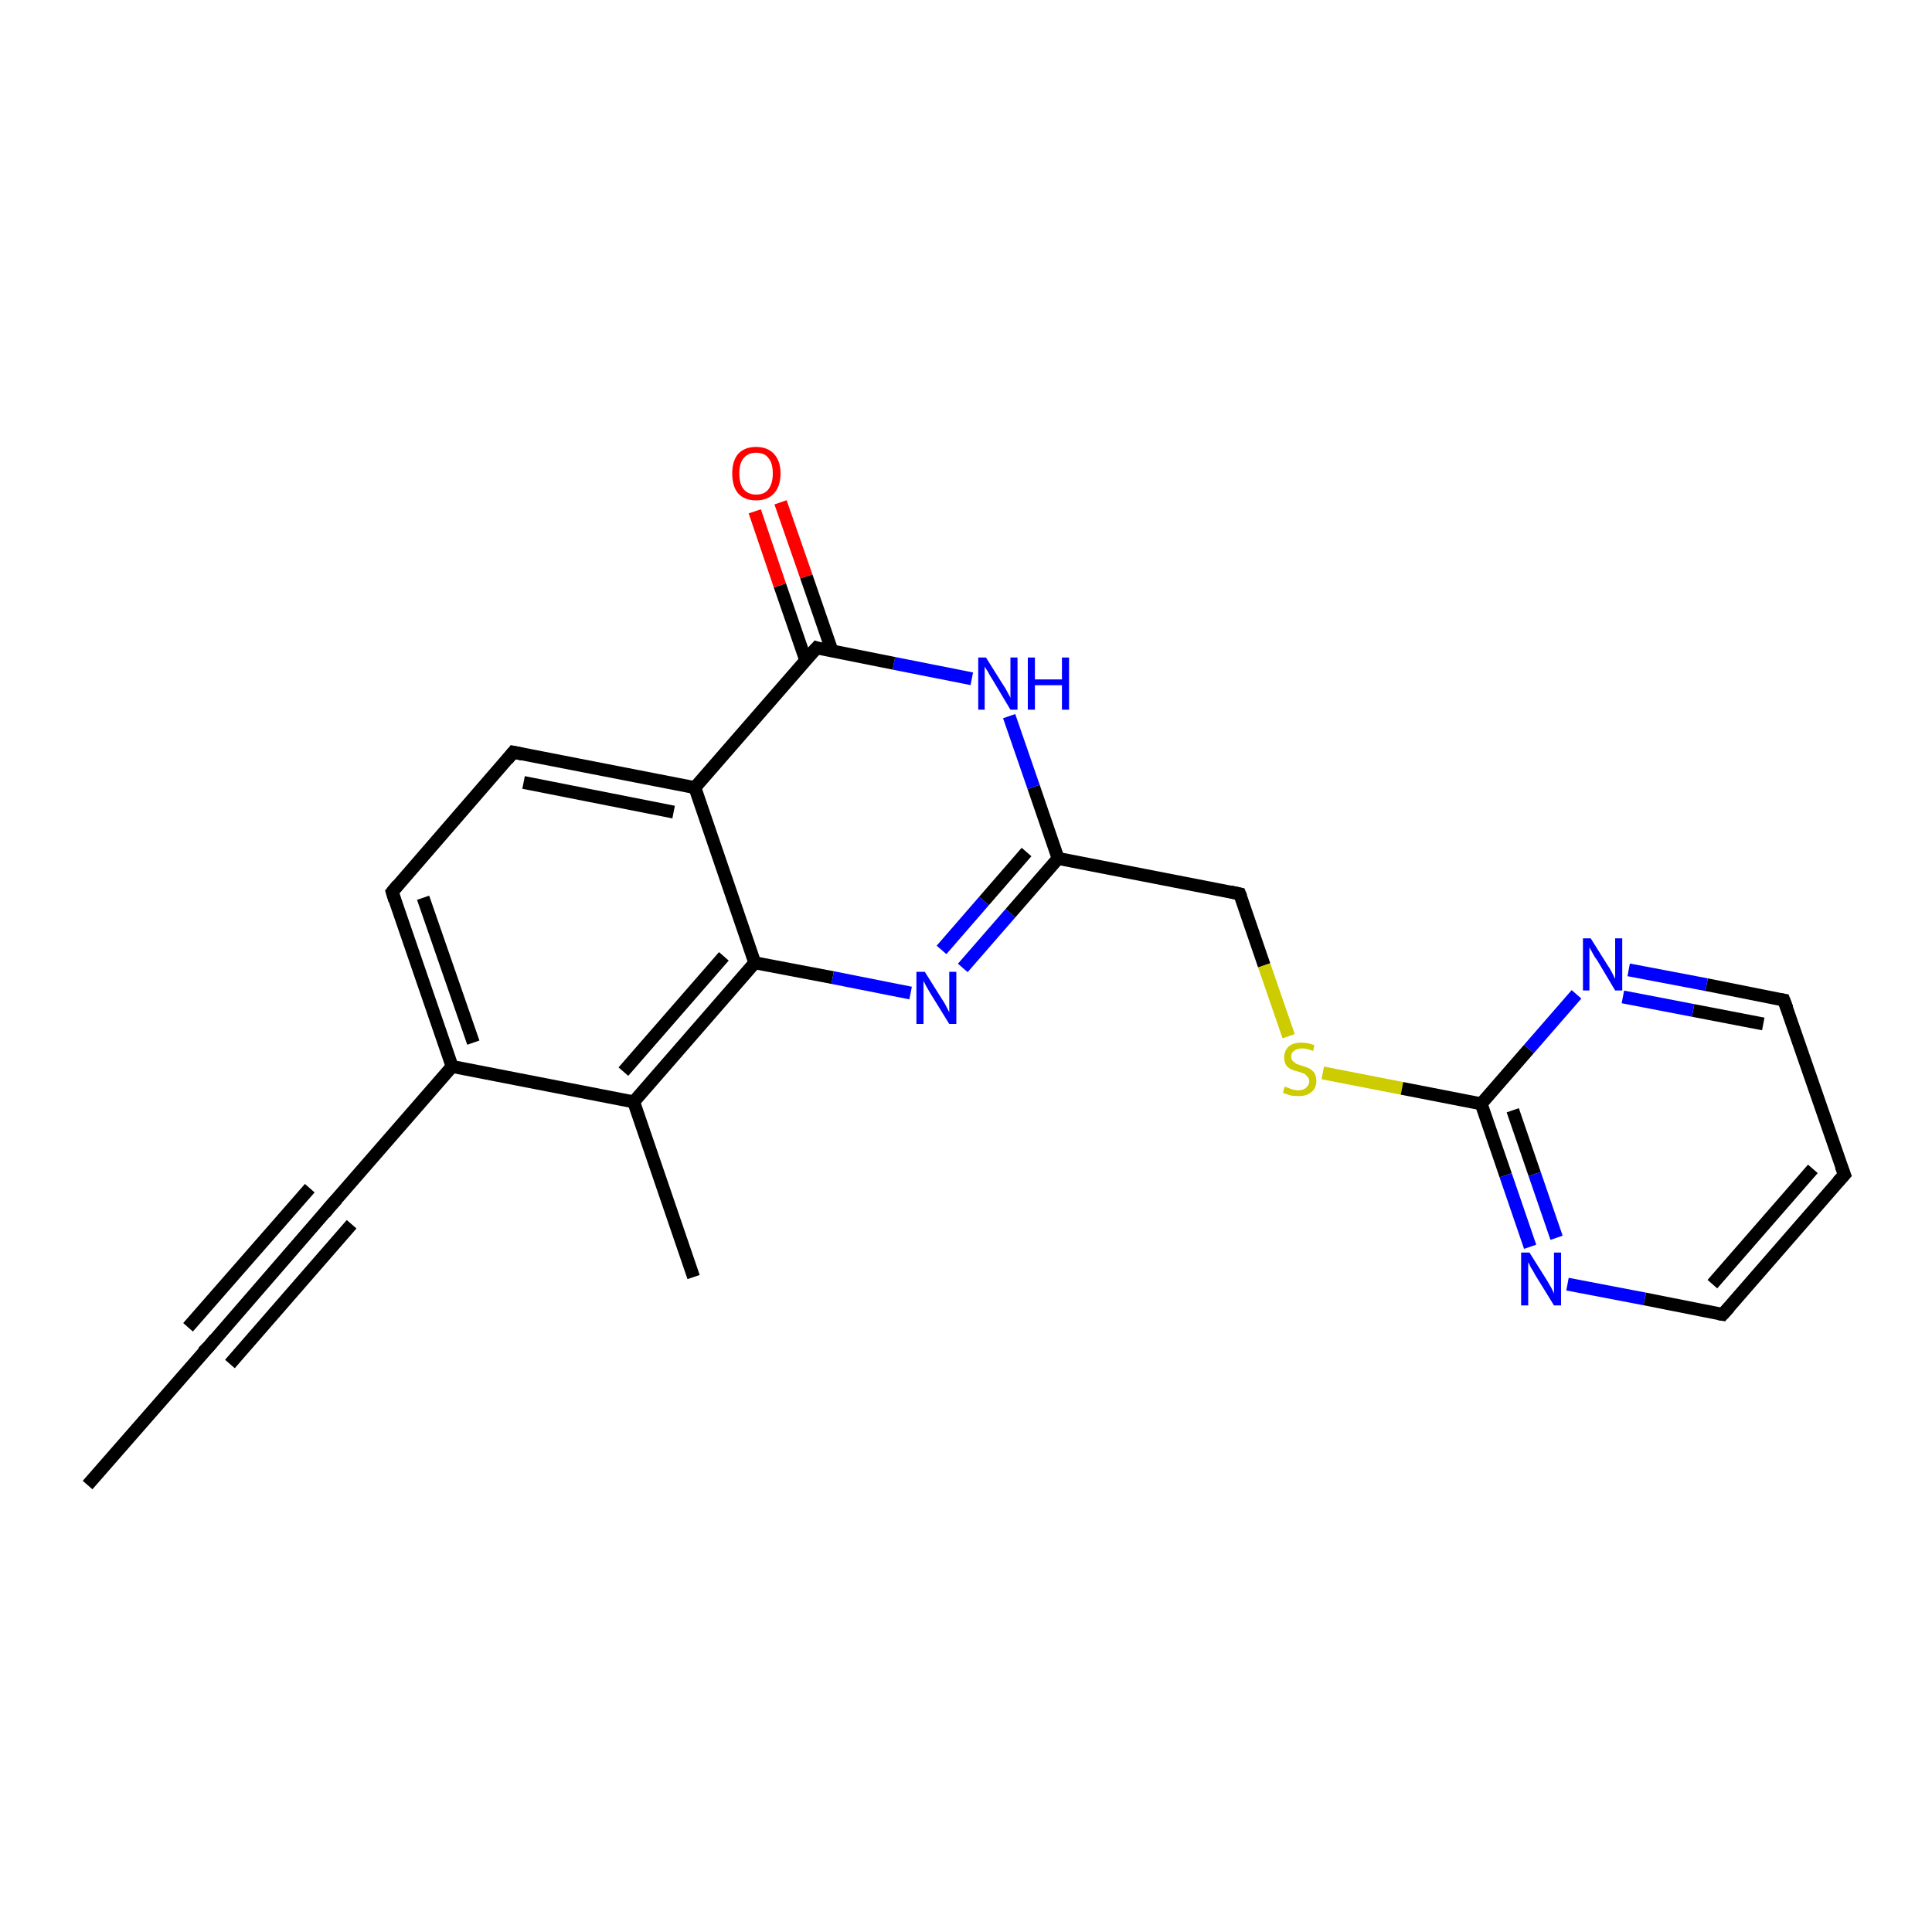 <?xml version='1.0' encoding='iso-8859-1'?>
<svg version='1.1' baseProfile='full'
              xmlns='http://www.w3.org/2000/svg'
                      xmlns:rdkit='http://www.rdkit.org/xml'
                      xmlns:xlink='http://www.w3.org/1999/xlink'
                  xml:space='preserve'
width='300px' height='300px' viewBox='0 0 300 300'>
<!-- END OF HEADER -->
<rect style='opacity:1.0;fill:#FFFFFF;stroke:none' width='300.0' height='300.0' x='0.0' y='0.0'> </rect>
<path class='bond-0 atom-0 atom-1' d='M 13.6,230.6 L 32.5,209.0' style='fill:none;fill-rule:evenodd;stroke:#000000;stroke-width:2.0px;stroke-linecap:butt;stroke-linejoin:miter;stroke-opacity:1' />
<path class='bond-1 atom-1 atom-2' d='M 32.5,209.0 L 51.3,187.3' style='fill:none;fill-rule:evenodd;stroke:#000000;stroke-width:2.0px;stroke-linecap:butt;stroke-linejoin:miter;stroke-opacity:1' />
<path class='bond-1 atom-1 atom-2' d='M 29.2,206.1 L 48.1,184.5' style='fill:none;fill-rule:evenodd;stroke:#000000;stroke-width:2.0px;stroke-linecap:butt;stroke-linejoin:miter;stroke-opacity:1' />
<path class='bond-1 atom-1 atom-2' d='M 35.7,211.8 L 54.6,190.1' style='fill:none;fill-rule:evenodd;stroke:#000000;stroke-width:2.0px;stroke-linecap:butt;stroke-linejoin:miter;stroke-opacity:1' />
<path class='bond-2 atom-2 atom-3' d='M 51.3,187.3 L 70.2,165.6' style='fill:none;fill-rule:evenodd;stroke:#000000;stroke-width:2.0px;stroke-linecap:butt;stroke-linejoin:miter;stroke-opacity:1' />
<path class='bond-3 atom-3 atom-4' d='M 70.2,165.6 L 60.9,138.5' style='fill:none;fill-rule:evenodd;stroke:#000000;stroke-width:2.0px;stroke-linecap:butt;stroke-linejoin:miter;stroke-opacity:1' />
<path class='bond-3 atom-3 atom-4' d='M 73.5,161.9 L 65.7,139.4' style='fill:none;fill-rule:evenodd;stroke:#000000;stroke-width:2.0px;stroke-linecap:butt;stroke-linejoin:miter;stroke-opacity:1' />
<path class='bond-4 atom-4 atom-5' d='M 60.9,138.5 L 79.7,116.8' style='fill:none;fill-rule:evenodd;stroke:#000000;stroke-width:2.0px;stroke-linecap:butt;stroke-linejoin:miter;stroke-opacity:1' />
<path class='bond-5 atom-5 atom-6' d='M 79.7,116.8 L 107.9,122.3' style='fill:none;fill-rule:evenodd;stroke:#000000;stroke-width:2.0px;stroke-linecap:butt;stroke-linejoin:miter;stroke-opacity:1' />
<path class='bond-5 atom-5 atom-6' d='M 81.3,121.5 L 104.6,126.1' style='fill:none;fill-rule:evenodd;stroke:#000000;stroke-width:2.0px;stroke-linecap:butt;stroke-linejoin:miter;stroke-opacity:1' />
<path class='bond-6 atom-6 atom-7' d='M 107.9,122.3 L 117.2,149.5' style='fill:none;fill-rule:evenodd;stroke:#000000;stroke-width:2.0px;stroke-linecap:butt;stroke-linejoin:miter;stroke-opacity:1' />
<path class='bond-7 atom-7 atom-8' d='M 117.2,149.5 L 129.3,151.8' style='fill:none;fill-rule:evenodd;stroke:#000000;stroke-width:2.0px;stroke-linecap:butt;stroke-linejoin:miter;stroke-opacity:1' />
<path class='bond-7 atom-7 atom-8' d='M 129.3,151.8 L 141.4,154.2' style='fill:none;fill-rule:evenodd;stroke:#0000FF;stroke-width:2.0px;stroke-linecap:butt;stroke-linejoin:miter;stroke-opacity:1' />
<path class='bond-8 atom-8 atom-9' d='M 149.5,150.3 L 156.9,141.8' style='fill:none;fill-rule:evenodd;stroke:#0000FF;stroke-width:2.0px;stroke-linecap:butt;stroke-linejoin:miter;stroke-opacity:1' />
<path class='bond-8 atom-8 atom-9' d='M 156.9,141.8 L 164.3,133.3' style='fill:none;fill-rule:evenodd;stroke:#000000;stroke-width:2.0px;stroke-linecap:butt;stroke-linejoin:miter;stroke-opacity:1' />
<path class='bond-8 atom-8 atom-9' d='M 146.2,147.5 L 152.8,139.9' style='fill:none;fill-rule:evenodd;stroke:#0000FF;stroke-width:2.0px;stroke-linecap:butt;stroke-linejoin:miter;stroke-opacity:1' />
<path class='bond-8 atom-8 atom-9' d='M 152.8,139.9 L 159.4,132.3' style='fill:none;fill-rule:evenodd;stroke:#000000;stroke-width:2.0px;stroke-linecap:butt;stroke-linejoin:miter;stroke-opacity:1' />
<path class='bond-9 atom-9 atom-10' d='M 164.3,133.3 L 192.5,138.8' style='fill:none;fill-rule:evenodd;stroke:#000000;stroke-width:2.0px;stroke-linecap:butt;stroke-linejoin:miter;stroke-opacity:1' />
<path class='bond-10 atom-10 atom-11' d='M 192.5,138.8 L 196.3,149.9' style='fill:none;fill-rule:evenodd;stroke:#000000;stroke-width:2.0px;stroke-linecap:butt;stroke-linejoin:miter;stroke-opacity:1' />
<path class='bond-10 atom-10 atom-11' d='M 196.3,149.9 L 200.1,160.9' style='fill:none;fill-rule:evenodd;stroke:#CCCC00;stroke-width:2.0px;stroke-linecap:butt;stroke-linejoin:miter;stroke-opacity:1' />
<path class='bond-11 atom-11 atom-12' d='M 205.4,166.6 L 217.7,169.0' style='fill:none;fill-rule:evenodd;stroke:#CCCC00;stroke-width:2.0px;stroke-linecap:butt;stroke-linejoin:miter;stroke-opacity:1' />
<path class='bond-11 atom-11 atom-12' d='M 217.7,169.0 L 230.0,171.4' style='fill:none;fill-rule:evenodd;stroke:#000000;stroke-width:2.0px;stroke-linecap:butt;stroke-linejoin:miter;stroke-opacity:1' />
<path class='bond-12 atom-12 atom-13' d='M 230.0,171.4 L 233.8,182.5' style='fill:none;fill-rule:evenodd;stroke:#000000;stroke-width:2.0px;stroke-linecap:butt;stroke-linejoin:miter;stroke-opacity:1' />
<path class='bond-12 atom-12 atom-13' d='M 233.8,182.5 L 237.6,193.6' style='fill:none;fill-rule:evenodd;stroke:#0000FF;stroke-width:2.0px;stroke-linecap:butt;stroke-linejoin:miter;stroke-opacity:1' />
<path class='bond-12 atom-12 atom-13' d='M 234.9,172.4 L 238.3,182.3' style='fill:none;fill-rule:evenodd;stroke:#000000;stroke-width:2.0px;stroke-linecap:butt;stroke-linejoin:miter;stroke-opacity:1' />
<path class='bond-12 atom-12 atom-13' d='M 238.3,182.3 L 241.7,192.2' style='fill:none;fill-rule:evenodd;stroke:#0000FF;stroke-width:2.0px;stroke-linecap:butt;stroke-linejoin:miter;stroke-opacity:1' />
<path class='bond-13 atom-13 atom-14' d='M 243.4,199.4 L 255.4,201.7' style='fill:none;fill-rule:evenodd;stroke:#0000FF;stroke-width:2.0px;stroke-linecap:butt;stroke-linejoin:miter;stroke-opacity:1' />
<path class='bond-13 atom-13 atom-14' d='M 255.4,201.7 L 267.5,204.1' style='fill:none;fill-rule:evenodd;stroke:#000000;stroke-width:2.0px;stroke-linecap:butt;stroke-linejoin:miter;stroke-opacity:1' />
<path class='bond-14 atom-14 atom-15' d='M 267.5,204.1 L 286.4,182.4' style='fill:none;fill-rule:evenodd;stroke:#000000;stroke-width:2.0px;stroke-linecap:butt;stroke-linejoin:miter;stroke-opacity:1' />
<path class='bond-14 atom-14 atom-15' d='M 265.9,199.4 L 281.5,181.5' style='fill:none;fill-rule:evenodd;stroke:#000000;stroke-width:2.0px;stroke-linecap:butt;stroke-linejoin:miter;stroke-opacity:1' />
<path class='bond-15 atom-15 atom-16' d='M 286.4,182.4 L 277.0,155.3' style='fill:none;fill-rule:evenodd;stroke:#000000;stroke-width:2.0px;stroke-linecap:butt;stroke-linejoin:miter;stroke-opacity:1' />
<path class='bond-16 atom-16 atom-17' d='M 277.0,155.3 L 265.0,152.9' style='fill:none;fill-rule:evenodd;stroke:#000000;stroke-width:2.0px;stroke-linecap:butt;stroke-linejoin:miter;stroke-opacity:1' />
<path class='bond-16 atom-16 atom-17' d='M 265.0,152.9 L 252.9,150.6' style='fill:none;fill-rule:evenodd;stroke:#0000FF;stroke-width:2.0px;stroke-linecap:butt;stroke-linejoin:miter;stroke-opacity:1' />
<path class='bond-16 atom-16 atom-17' d='M 273.8,159.0 L 262.9,156.9' style='fill:none;fill-rule:evenodd;stroke:#000000;stroke-width:2.0px;stroke-linecap:butt;stroke-linejoin:miter;stroke-opacity:1' />
<path class='bond-16 atom-16 atom-17' d='M 262.9,156.9 L 252.0,154.8' style='fill:none;fill-rule:evenodd;stroke:#0000FF;stroke-width:2.0px;stroke-linecap:butt;stroke-linejoin:miter;stroke-opacity:1' />
<path class='bond-17 atom-9 atom-18' d='M 164.3,133.3 L 160.5,122.2' style='fill:none;fill-rule:evenodd;stroke:#000000;stroke-width:2.0px;stroke-linecap:butt;stroke-linejoin:miter;stroke-opacity:1' />
<path class='bond-17 atom-9 atom-18' d='M 160.5,122.2 L 156.7,111.2' style='fill:none;fill-rule:evenodd;stroke:#0000FF;stroke-width:2.0px;stroke-linecap:butt;stroke-linejoin:miter;stroke-opacity:1' />
<path class='bond-18 atom-18 atom-19' d='M 150.9,105.4 L 138.8,103.0' style='fill:none;fill-rule:evenodd;stroke:#0000FF;stroke-width:2.0px;stroke-linecap:butt;stroke-linejoin:miter;stroke-opacity:1' />
<path class='bond-18 atom-18 atom-19' d='M 138.8,103.0 L 126.8,100.6' style='fill:none;fill-rule:evenodd;stroke:#000000;stroke-width:2.0px;stroke-linecap:butt;stroke-linejoin:miter;stroke-opacity:1' />
<path class='bond-19 atom-19 atom-20' d='M 129.2,101.1 L 125.2,89.5' style='fill:none;fill-rule:evenodd;stroke:#000000;stroke-width:2.0px;stroke-linecap:butt;stroke-linejoin:miter;stroke-opacity:1' />
<path class='bond-19 atom-19 atom-20' d='M 125.2,89.5 L 121.2,78.0' style='fill:none;fill-rule:evenodd;stroke:#FF0000;stroke-width:2.0px;stroke-linecap:butt;stroke-linejoin:miter;stroke-opacity:1' />
<path class='bond-19 atom-19 atom-20' d='M 125.1,102.5 L 121.1,90.9' style='fill:none;fill-rule:evenodd;stroke:#000000;stroke-width:2.0px;stroke-linecap:butt;stroke-linejoin:miter;stroke-opacity:1' />
<path class='bond-19 atom-19 atom-20' d='M 121.1,90.9 L 117.2,79.4' style='fill:none;fill-rule:evenodd;stroke:#FF0000;stroke-width:2.0px;stroke-linecap:butt;stroke-linejoin:miter;stroke-opacity:1' />
<path class='bond-20 atom-7 atom-21' d='M 117.2,149.5 L 98.4,171.1' style='fill:none;fill-rule:evenodd;stroke:#000000;stroke-width:2.0px;stroke-linecap:butt;stroke-linejoin:miter;stroke-opacity:1' />
<path class='bond-20 atom-7 atom-21' d='M 112.4,148.5 L 96.8,166.4' style='fill:none;fill-rule:evenodd;stroke:#000000;stroke-width:2.0px;stroke-linecap:butt;stroke-linejoin:miter;stroke-opacity:1' />
<path class='bond-21 atom-21 atom-22' d='M 98.4,171.1 L 107.7,198.3' style='fill:none;fill-rule:evenodd;stroke:#000000;stroke-width:2.0px;stroke-linecap:butt;stroke-linejoin:miter;stroke-opacity:1' />
<path class='bond-22 atom-21 atom-3' d='M 98.4,171.1 L 70.2,165.6' style='fill:none;fill-rule:evenodd;stroke:#000000;stroke-width:2.0px;stroke-linecap:butt;stroke-linejoin:miter;stroke-opacity:1' />
<path class='bond-23 atom-19 atom-6' d='M 126.8,100.6 L 107.9,122.3' style='fill:none;fill-rule:evenodd;stroke:#000000;stroke-width:2.0px;stroke-linecap:butt;stroke-linejoin:miter;stroke-opacity:1' />
<path class='bond-24 atom-17 atom-12' d='M 244.8,154.4 L 237.4,162.9' style='fill:none;fill-rule:evenodd;stroke:#0000FF;stroke-width:2.0px;stroke-linecap:butt;stroke-linejoin:miter;stroke-opacity:1' />
<path class='bond-24 atom-17 atom-12' d='M 237.4,162.9 L 230.0,171.4' style='fill:none;fill-rule:evenodd;stroke:#000000;stroke-width:2.0px;stroke-linecap:butt;stroke-linejoin:miter;stroke-opacity:1' />
<path d='M 31.5,210.0 L 32.5,209.0 L 33.4,207.9' style='fill:none;stroke:#000000;stroke-width:2.0px;stroke-linecap:butt;stroke-linejoin:miter;stroke-opacity:1;' />
<path d='M 50.4,188.4 L 51.3,187.3 L 52.3,186.2' style='fill:none;stroke:#000000;stroke-width:2.0px;stroke-linecap:butt;stroke-linejoin:miter;stroke-opacity:1;' />
<path d='M 61.3,139.8 L 60.9,138.5 L 61.8,137.4' style='fill:none;stroke:#000000;stroke-width:2.0px;stroke-linecap:butt;stroke-linejoin:miter;stroke-opacity:1;' />
<path d='M 78.8,117.9 L 79.7,116.8 L 81.1,117.1' style='fill:none;stroke:#000000;stroke-width:2.0px;stroke-linecap:butt;stroke-linejoin:miter;stroke-opacity:1;' />
<path d='M 191.1,138.5 L 192.5,138.8 L 192.7,139.3' style='fill:none;stroke:#000000;stroke-width:2.0px;stroke-linecap:butt;stroke-linejoin:miter;stroke-opacity:1;' />
<path d='M 266.9,204.0 L 267.5,204.1 L 268.5,203.0' style='fill:none;stroke:#000000;stroke-width:2.0px;stroke-linecap:butt;stroke-linejoin:miter;stroke-opacity:1;' />
<path d='M 285.4,183.5 L 286.4,182.4 L 285.9,181.1' style='fill:none;stroke:#000000;stroke-width:2.0px;stroke-linecap:butt;stroke-linejoin:miter;stroke-opacity:1;' />
<path d='M 277.5,156.6 L 277.0,155.3 L 276.4,155.2' style='fill:none;stroke:#000000;stroke-width:2.0px;stroke-linecap:butt;stroke-linejoin:miter;stroke-opacity:1;' />
<path d='M 127.4,100.8 L 126.8,100.6 L 125.8,101.7' style='fill:none;stroke:#000000;stroke-width:2.0px;stroke-linecap:butt;stroke-linejoin:miter;stroke-opacity:1;' />
<path class='atom-8' d='M 143.6 150.9
L 146.3 155.2
Q 146.6 155.6, 147.0 156.4
Q 147.4 157.2, 147.4 157.2
L 147.4 150.9
L 148.5 150.9
L 148.5 159.0
L 147.4 159.0
L 144.5 154.3
Q 144.2 153.8, 143.8 153.1
Q 143.5 152.5, 143.4 152.3
L 143.4 159.0
L 142.3 159.0
L 142.3 150.9
L 143.6 150.9
' fill='#0000FF'/>
<path class='atom-11' d='M 199.5 168.7
Q 199.6 168.8, 200.0 168.9
Q 200.4 169.1, 200.8 169.2
Q 201.2 169.3, 201.6 169.3
Q 202.4 169.3, 202.8 168.9
Q 203.3 168.5, 203.3 167.9
Q 203.3 167.4, 203.0 167.2
Q 202.8 166.9, 202.5 166.7
Q 202.1 166.6, 201.6 166.4
Q 200.8 166.2, 200.4 166.0
Q 200.0 165.8, 199.7 165.4
Q 199.4 164.9, 199.4 164.2
Q 199.4 163.2, 200.1 162.5
Q 200.8 161.9, 202.1 161.9
Q 203.1 161.9, 204.1 162.3
L 203.9 163.2
Q 202.9 162.8, 202.2 162.8
Q 201.4 162.8, 200.9 163.2
Q 200.5 163.5, 200.5 164.0
Q 200.5 164.5, 200.7 164.7
Q 201.0 165.0, 201.3 165.2
Q 201.6 165.3, 202.2 165.5
Q 202.9 165.7, 203.3 165.9
Q 203.8 166.2, 204.1 166.6
Q 204.4 167.1, 204.4 167.9
Q 204.4 169.0, 203.6 169.6
Q 202.9 170.2, 201.7 170.2
Q 200.9 170.2, 200.4 170.1
Q 199.8 169.9, 199.2 169.7
L 199.5 168.7
' fill='#CCCC00'/>
<path class='atom-13' d='M 237.5 194.5
L 240.2 198.8
Q 240.5 199.3, 240.9 200.0
Q 241.3 200.8, 241.3 200.9
L 241.3 194.5
L 242.4 194.5
L 242.4 202.7
L 241.3 202.7
L 238.4 198.0
Q 238.1 197.4, 237.7 196.8
Q 237.4 196.1, 237.3 196.0
L 237.3 202.7
L 236.2 202.7
L 236.2 194.5
L 237.5 194.5
' fill='#0000FF'/>
<path class='atom-17' d='M 247.0 145.7
L 249.7 150.0
Q 250.0 150.4, 250.4 151.2
Q 250.8 152.0, 250.8 152.0
L 250.8 145.7
L 251.9 145.7
L 251.9 153.8
L 250.8 153.8
L 248.0 149.1
Q 247.6 148.6, 247.3 148.0
Q 246.9 147.3, 246.8 147.1
L 246.8 153.8
L 245.8 153.8
L 245.8 145.7
L 247.0 145.7
' fill='#0000FF'/>
<path class='atom-18' d='M 153.1 102.1
L 155.8 106.4
Q 156.1 106.8, 156.5 107.6
Q 156.9 108.3, 156.9 108.4
L 156.9 102.1
L 158.0 102.1
L 158.0 110.2
L 156.9 110.2
L 154.1 105.5
Q 153.7 104.9, 153.4 104.3
Q 153.0 103.7, 152.9 103.5
L 152.9 110.2
L 151.9 110.2
L 151.9 102.1
L 153.1 102.1
' fill='#0000FF'/>
<path class='atom-18' d='M 159.6 102.1
L 160.7 102.1
L 160.7 105.5
L 164.9 105.5
L 164.9 102.1
L 166.0 102.1
L 166.0 110.2
L 164.9 110.2
L 164.9 106.4
L 160.7 106.4
L 160.7 110.2
L 159.6 110.2
L 159.6 102.1
' fill='#0000FF'/>
<path class='atom-20' d='M 113.7 73.5
Q 113.7 71.6, 114.6 70.5
Q 115.6 69.4, 117.4 69.4
Q 119.2 69.4, 120.2 70.5
Q 121.2 71.6, 121.2 73.5
Q 121.2 75.5, 120.2 76.6
Q 119.2 77.7, 117.4 77.7
Q 115.6 77.7, 114.6 76.6
Q 113.7 75.5, 113.7 73.5
M 117.4 76.8
Q 118.7 76.8, 119.3 76.0
Q 120.0 75.1, 120.0 73.5
Q 120.0 71.9, 119.3 71.1
Q 118.7 70.3, 117.4 70.3
Q 116.2 70.3, 115.5 71.1
Q 114.8 71.9, 114.8 73.5
Q 114.8 75.2, 115.5 76.0
Q 116.2 76.8, 117.4 76.8
' fill='#FF0000'/>
</svg>

